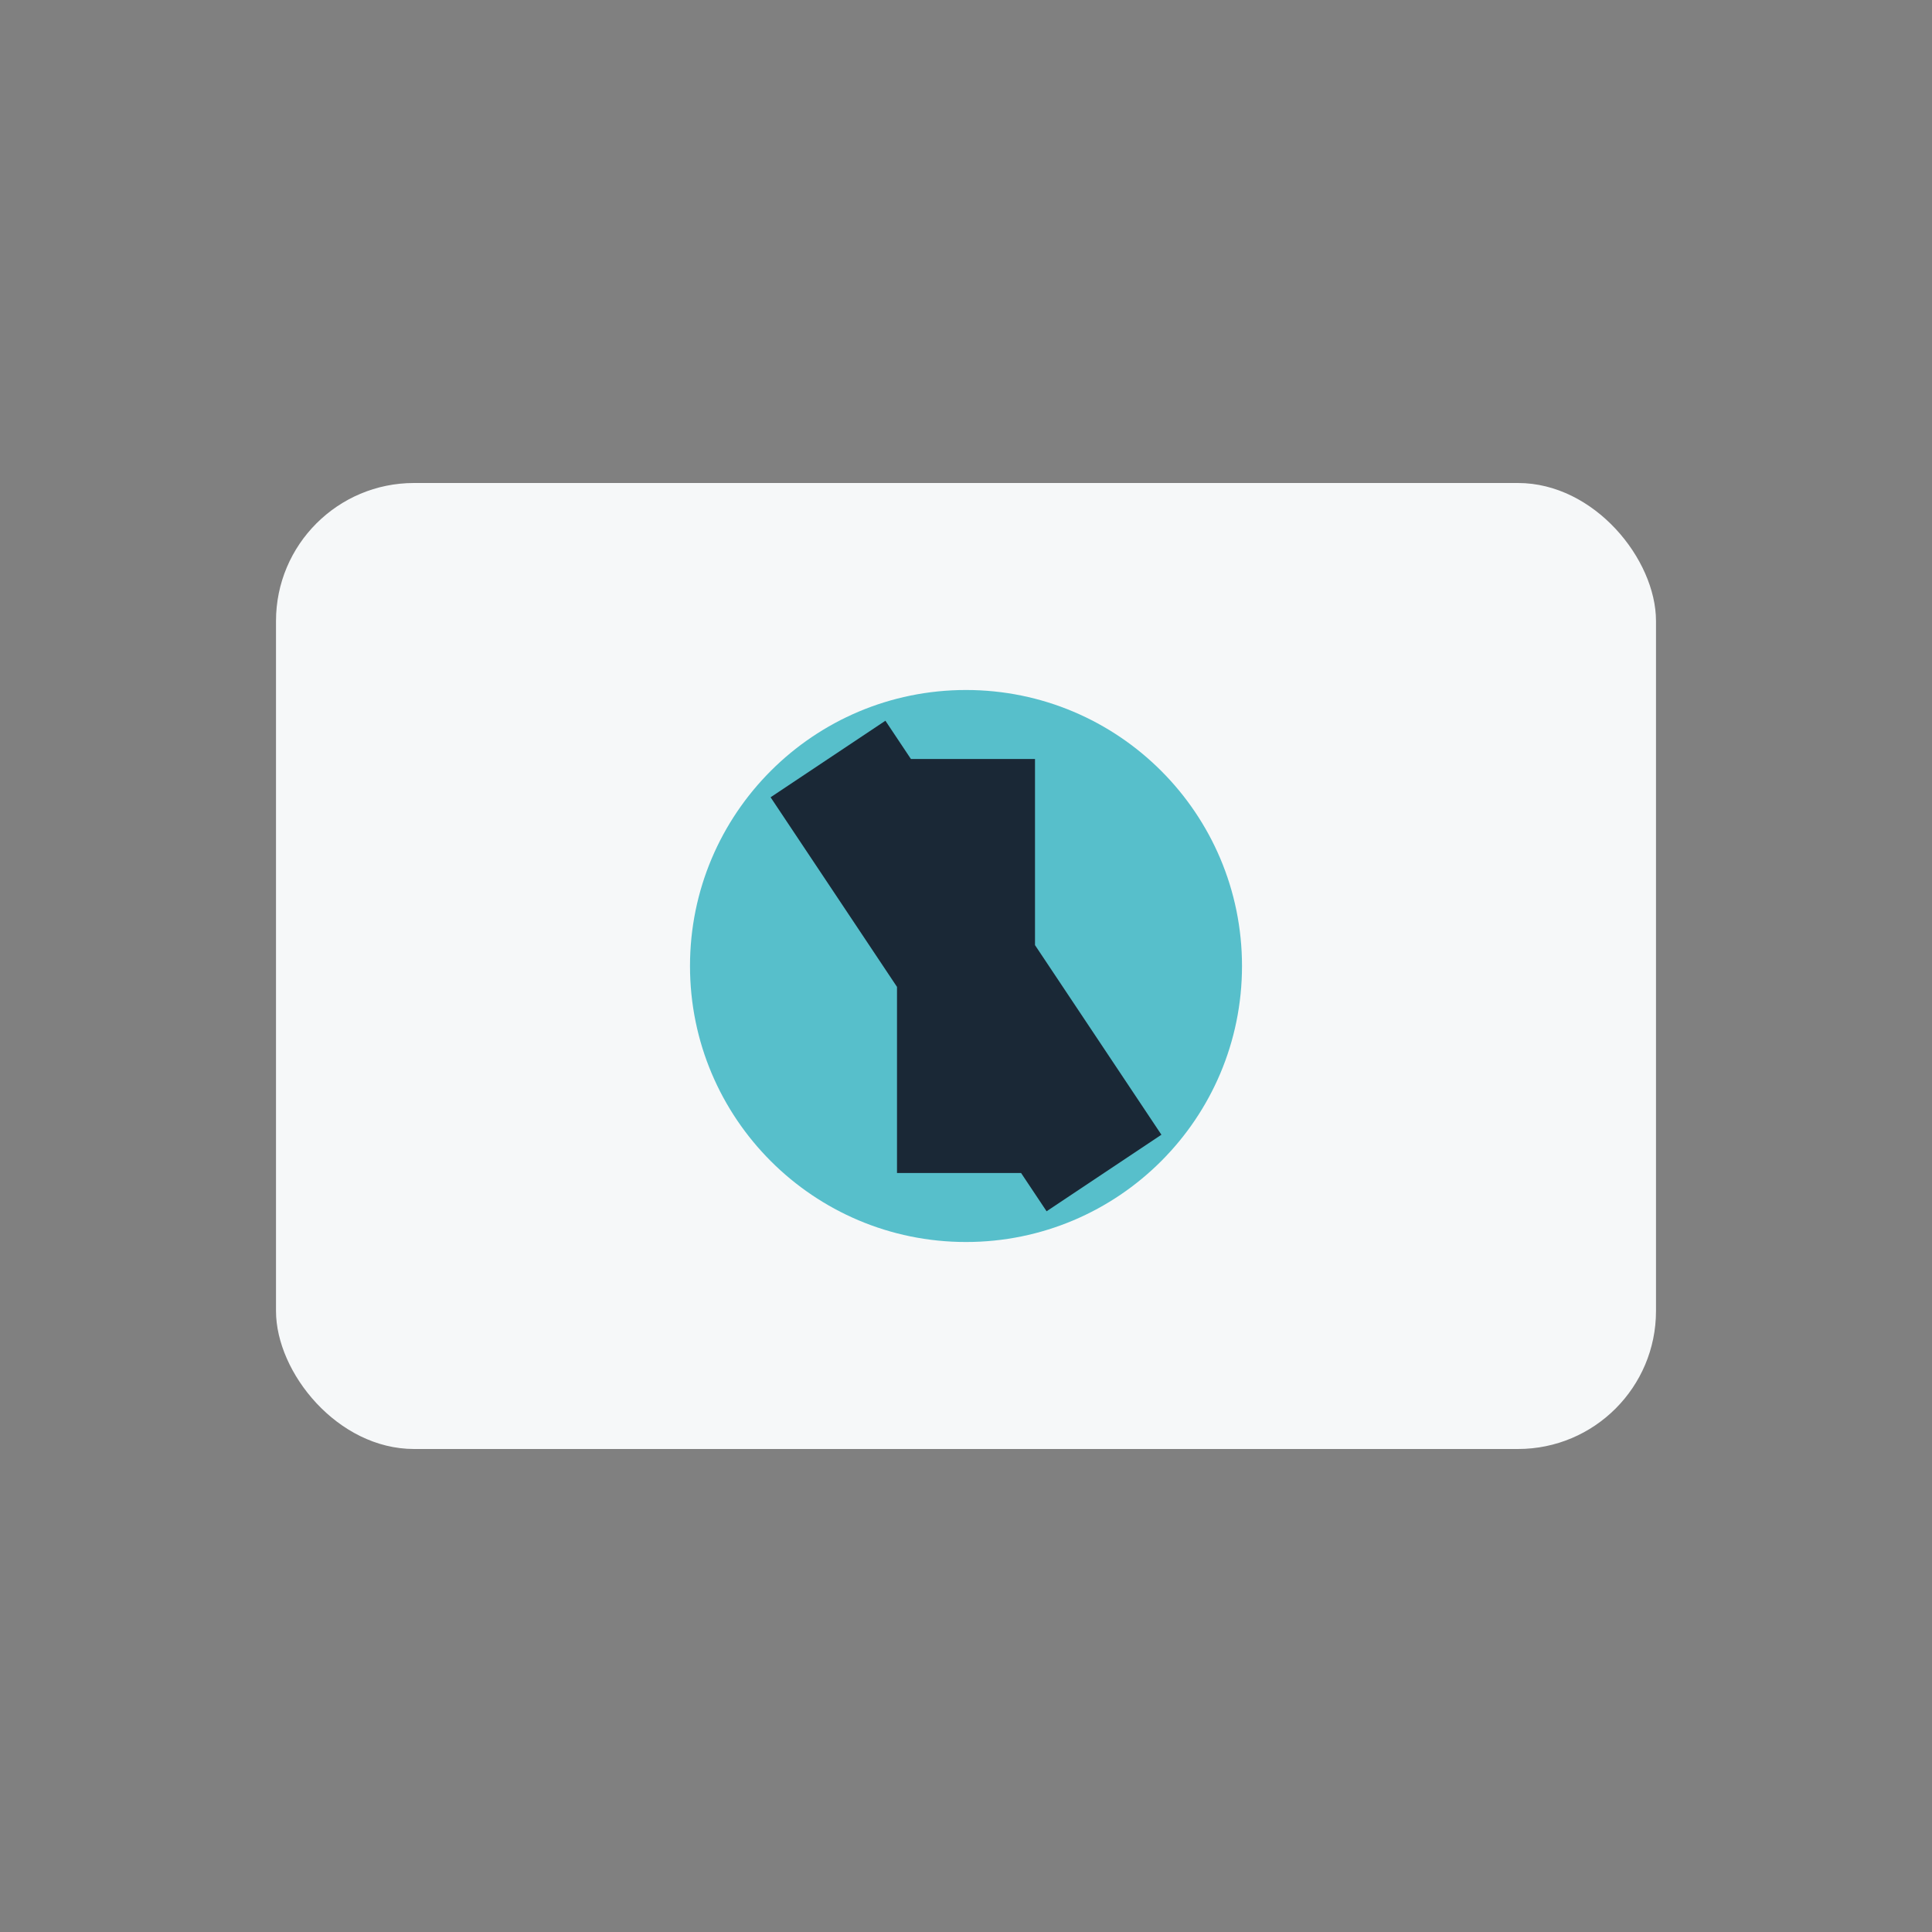 <?xml version="1.0" encoding="UTF-8"?>
<svg xmlns="http://www.w3.org/2000/svg" width="28" height="28" viewBox="0 0 28 28"><rect x="0" y="0" width="28" height="28" fill="#808080" stroke="none"/><rect x="4" y="7" width="20" height="14" rx="2" fill="#F6F8F9"/><circle cx="14" cy="14" r="4" fill="#57BFCB"/><path d="M12 11l4 6M14 11v6" stroke="#1A2836" stroke-width="2"/></svg>